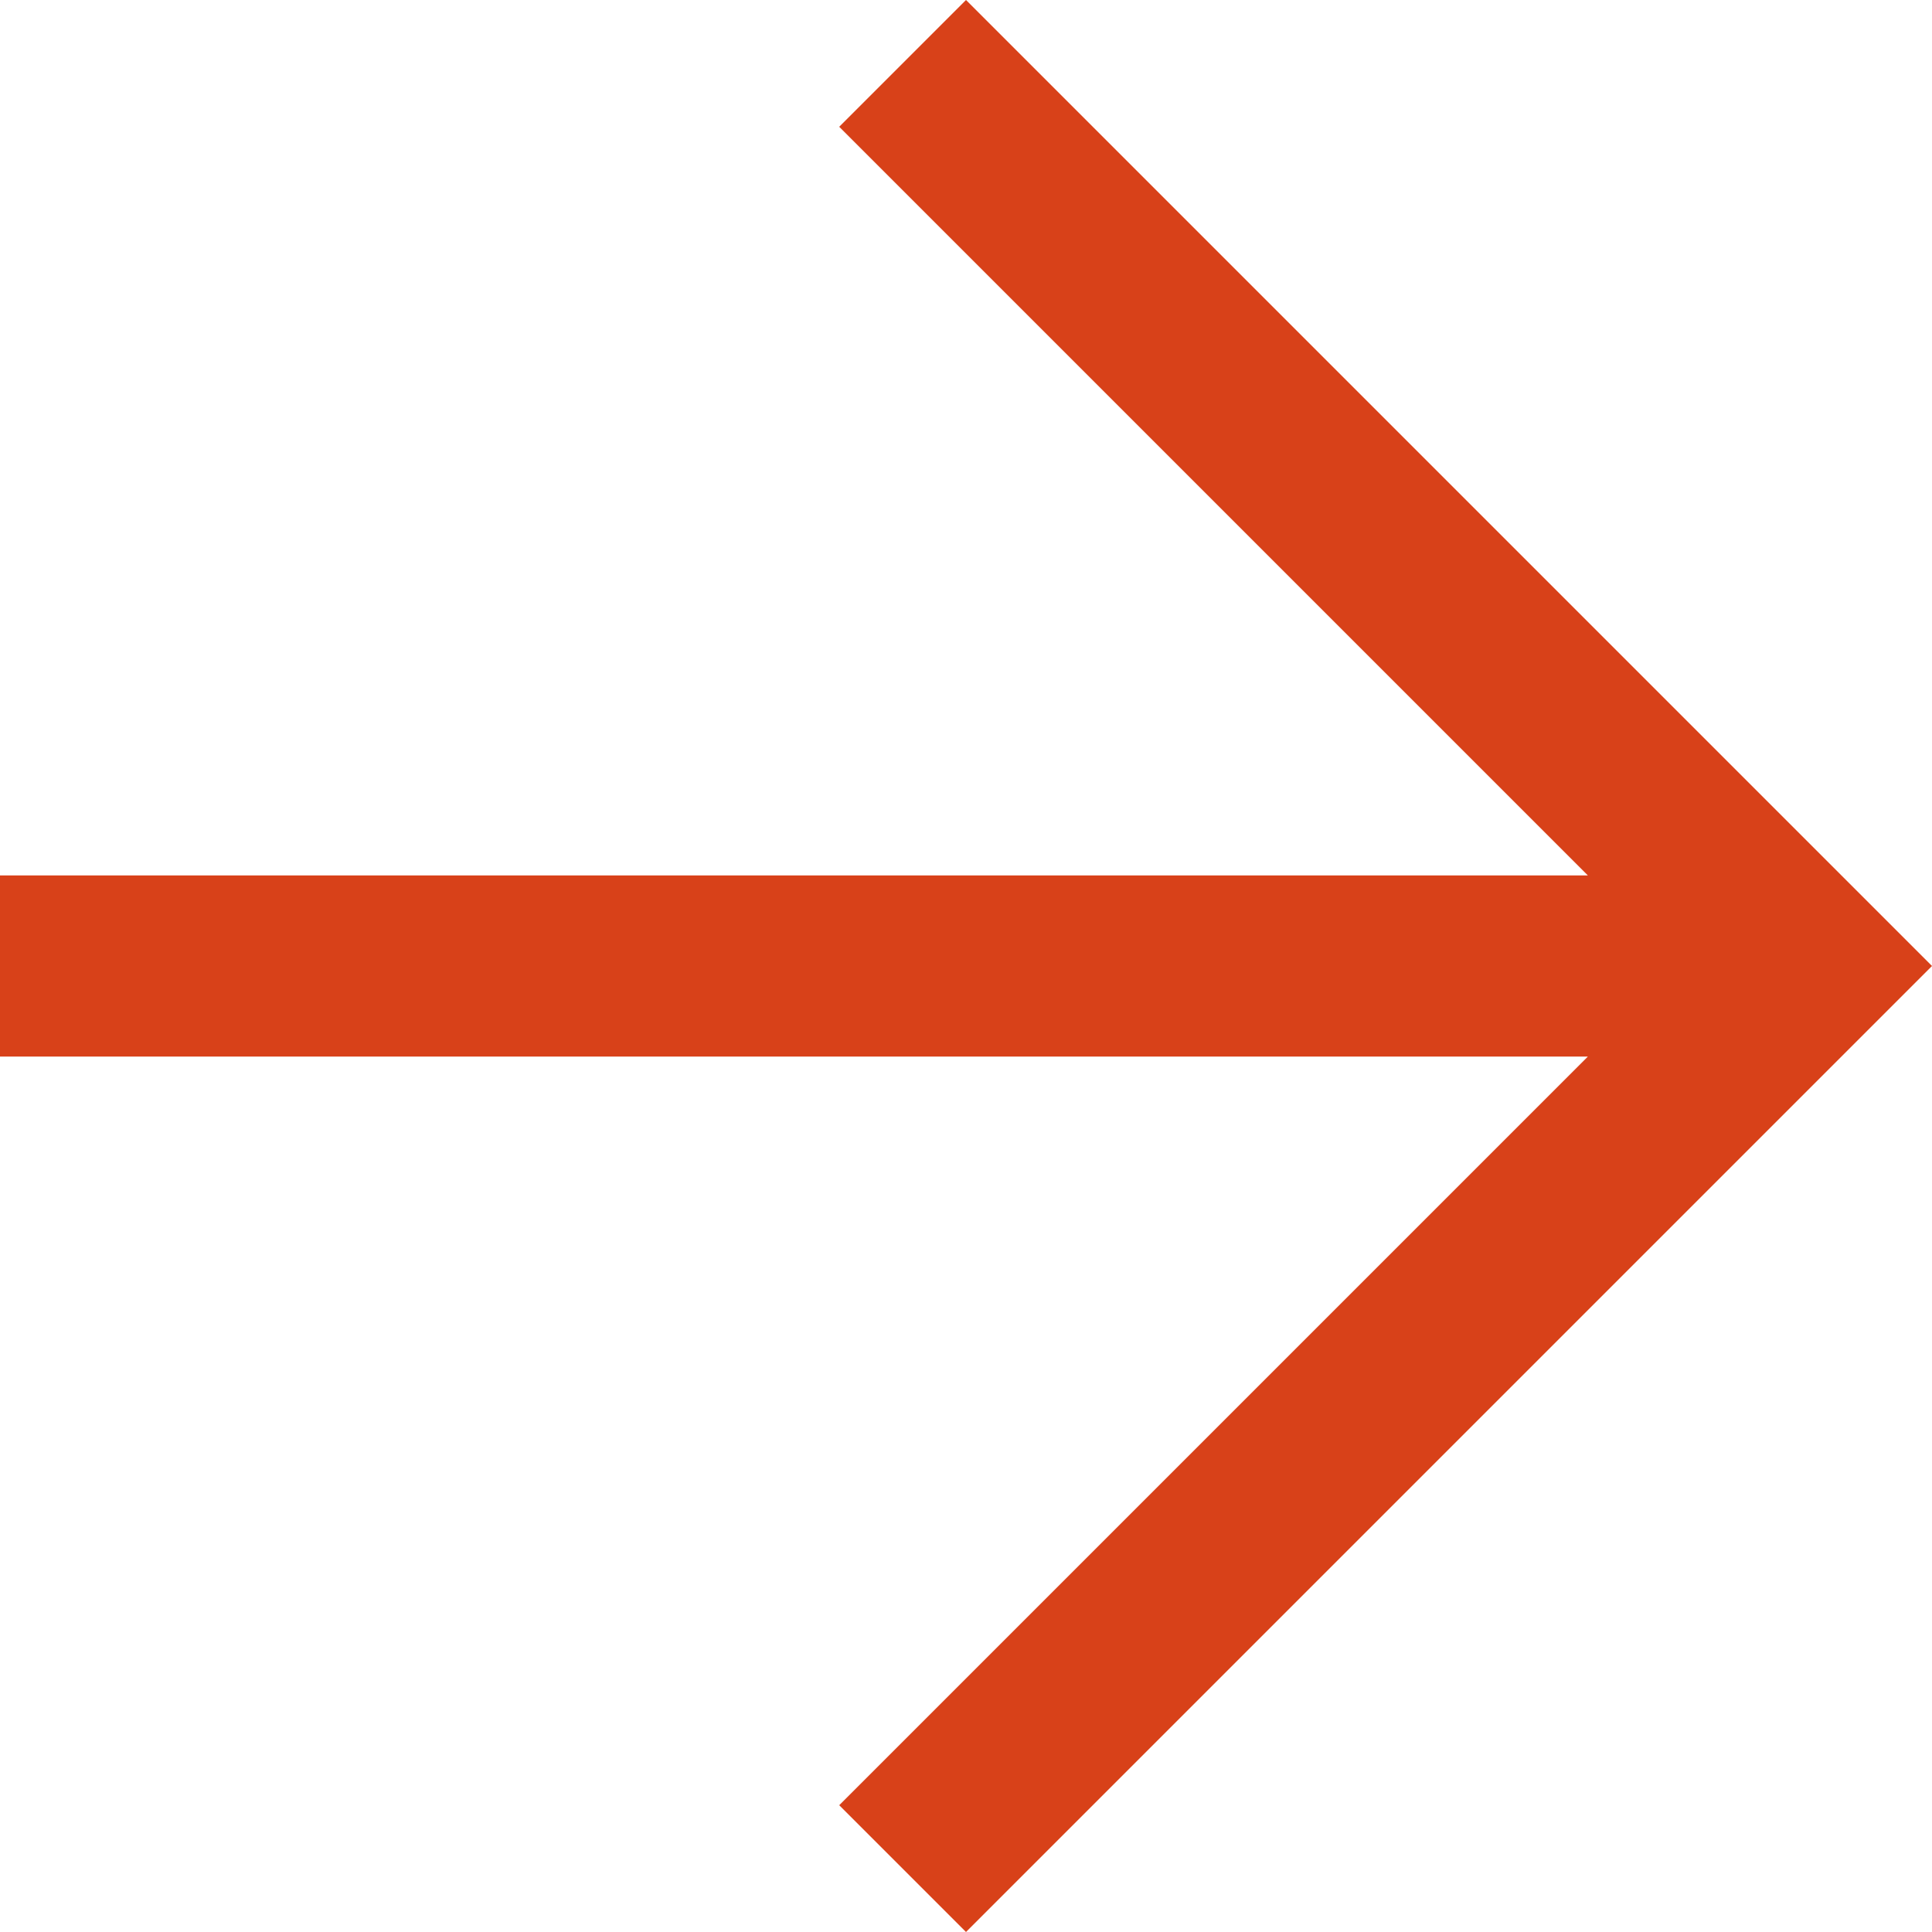 <svg xmlns="http://www.w3.org/2000/svg" width="16" height="16" viewBox="0 0 16 16">
  <path id="svgexport-15" d="M24,16l-8,8-1.05-1.05,6.2-6.2H8v-1.5H21.15l-6.2-6.2L16,8l8,8Z" transform="translate(-8 -8)" fill="#d84119"/>
</svg>
